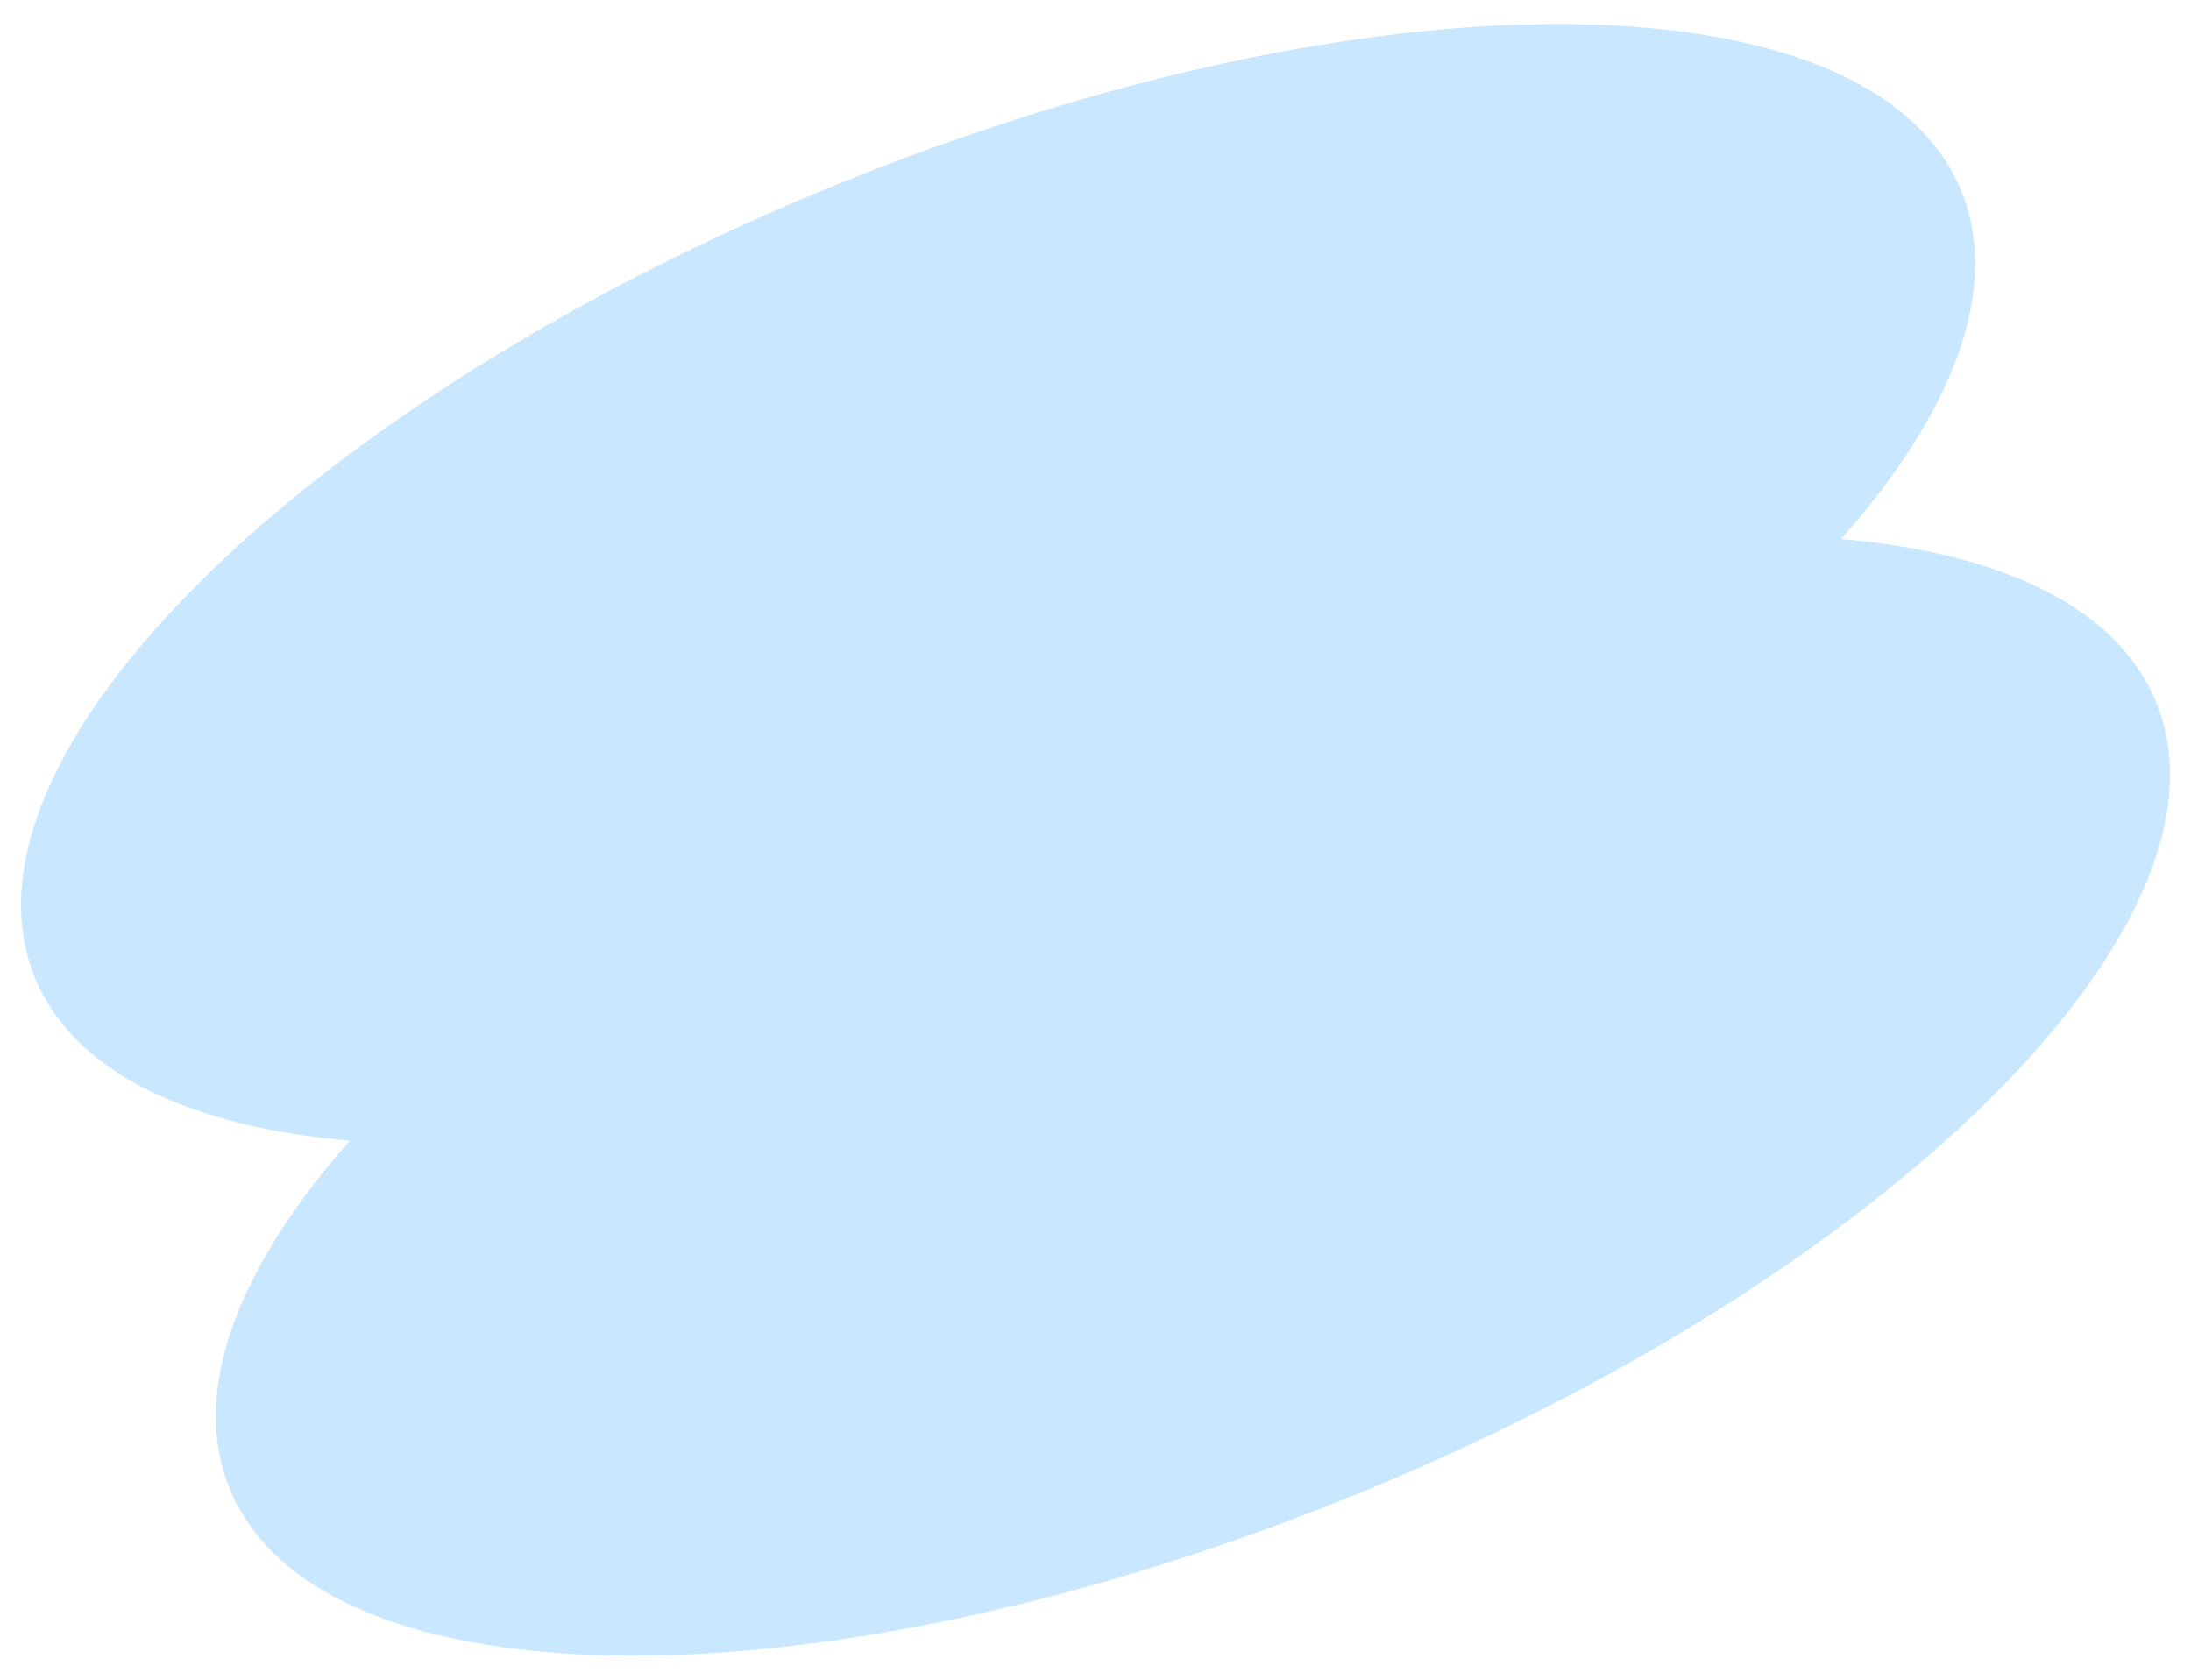 <svg width="90" height="69" viewBox="0 0 90 69" fill="none" xmlns="http://www.w3.org/2000/svg">
<path d="M34.307 7.609C56.159 -1.311 76.871 -1.203 80.566 7.85C82.201 11.856 80.229 16.942 75.63 22.141C82.246 22.72 86.98 24.957 88.569 28.849C92.264 37.902 77.544 52.472 55.692 61.392C33.84 70.312 13.13 70.204 9.434 61.151C7.799 57.145 9.77 52.059 14.369 46.859C7.753 46.28 3.02 44.044 1.431 40.153C-2.264 31.099 12.455 16.529 34.307 7.609Z" fill="#C9E7FE"/>
</svg>
